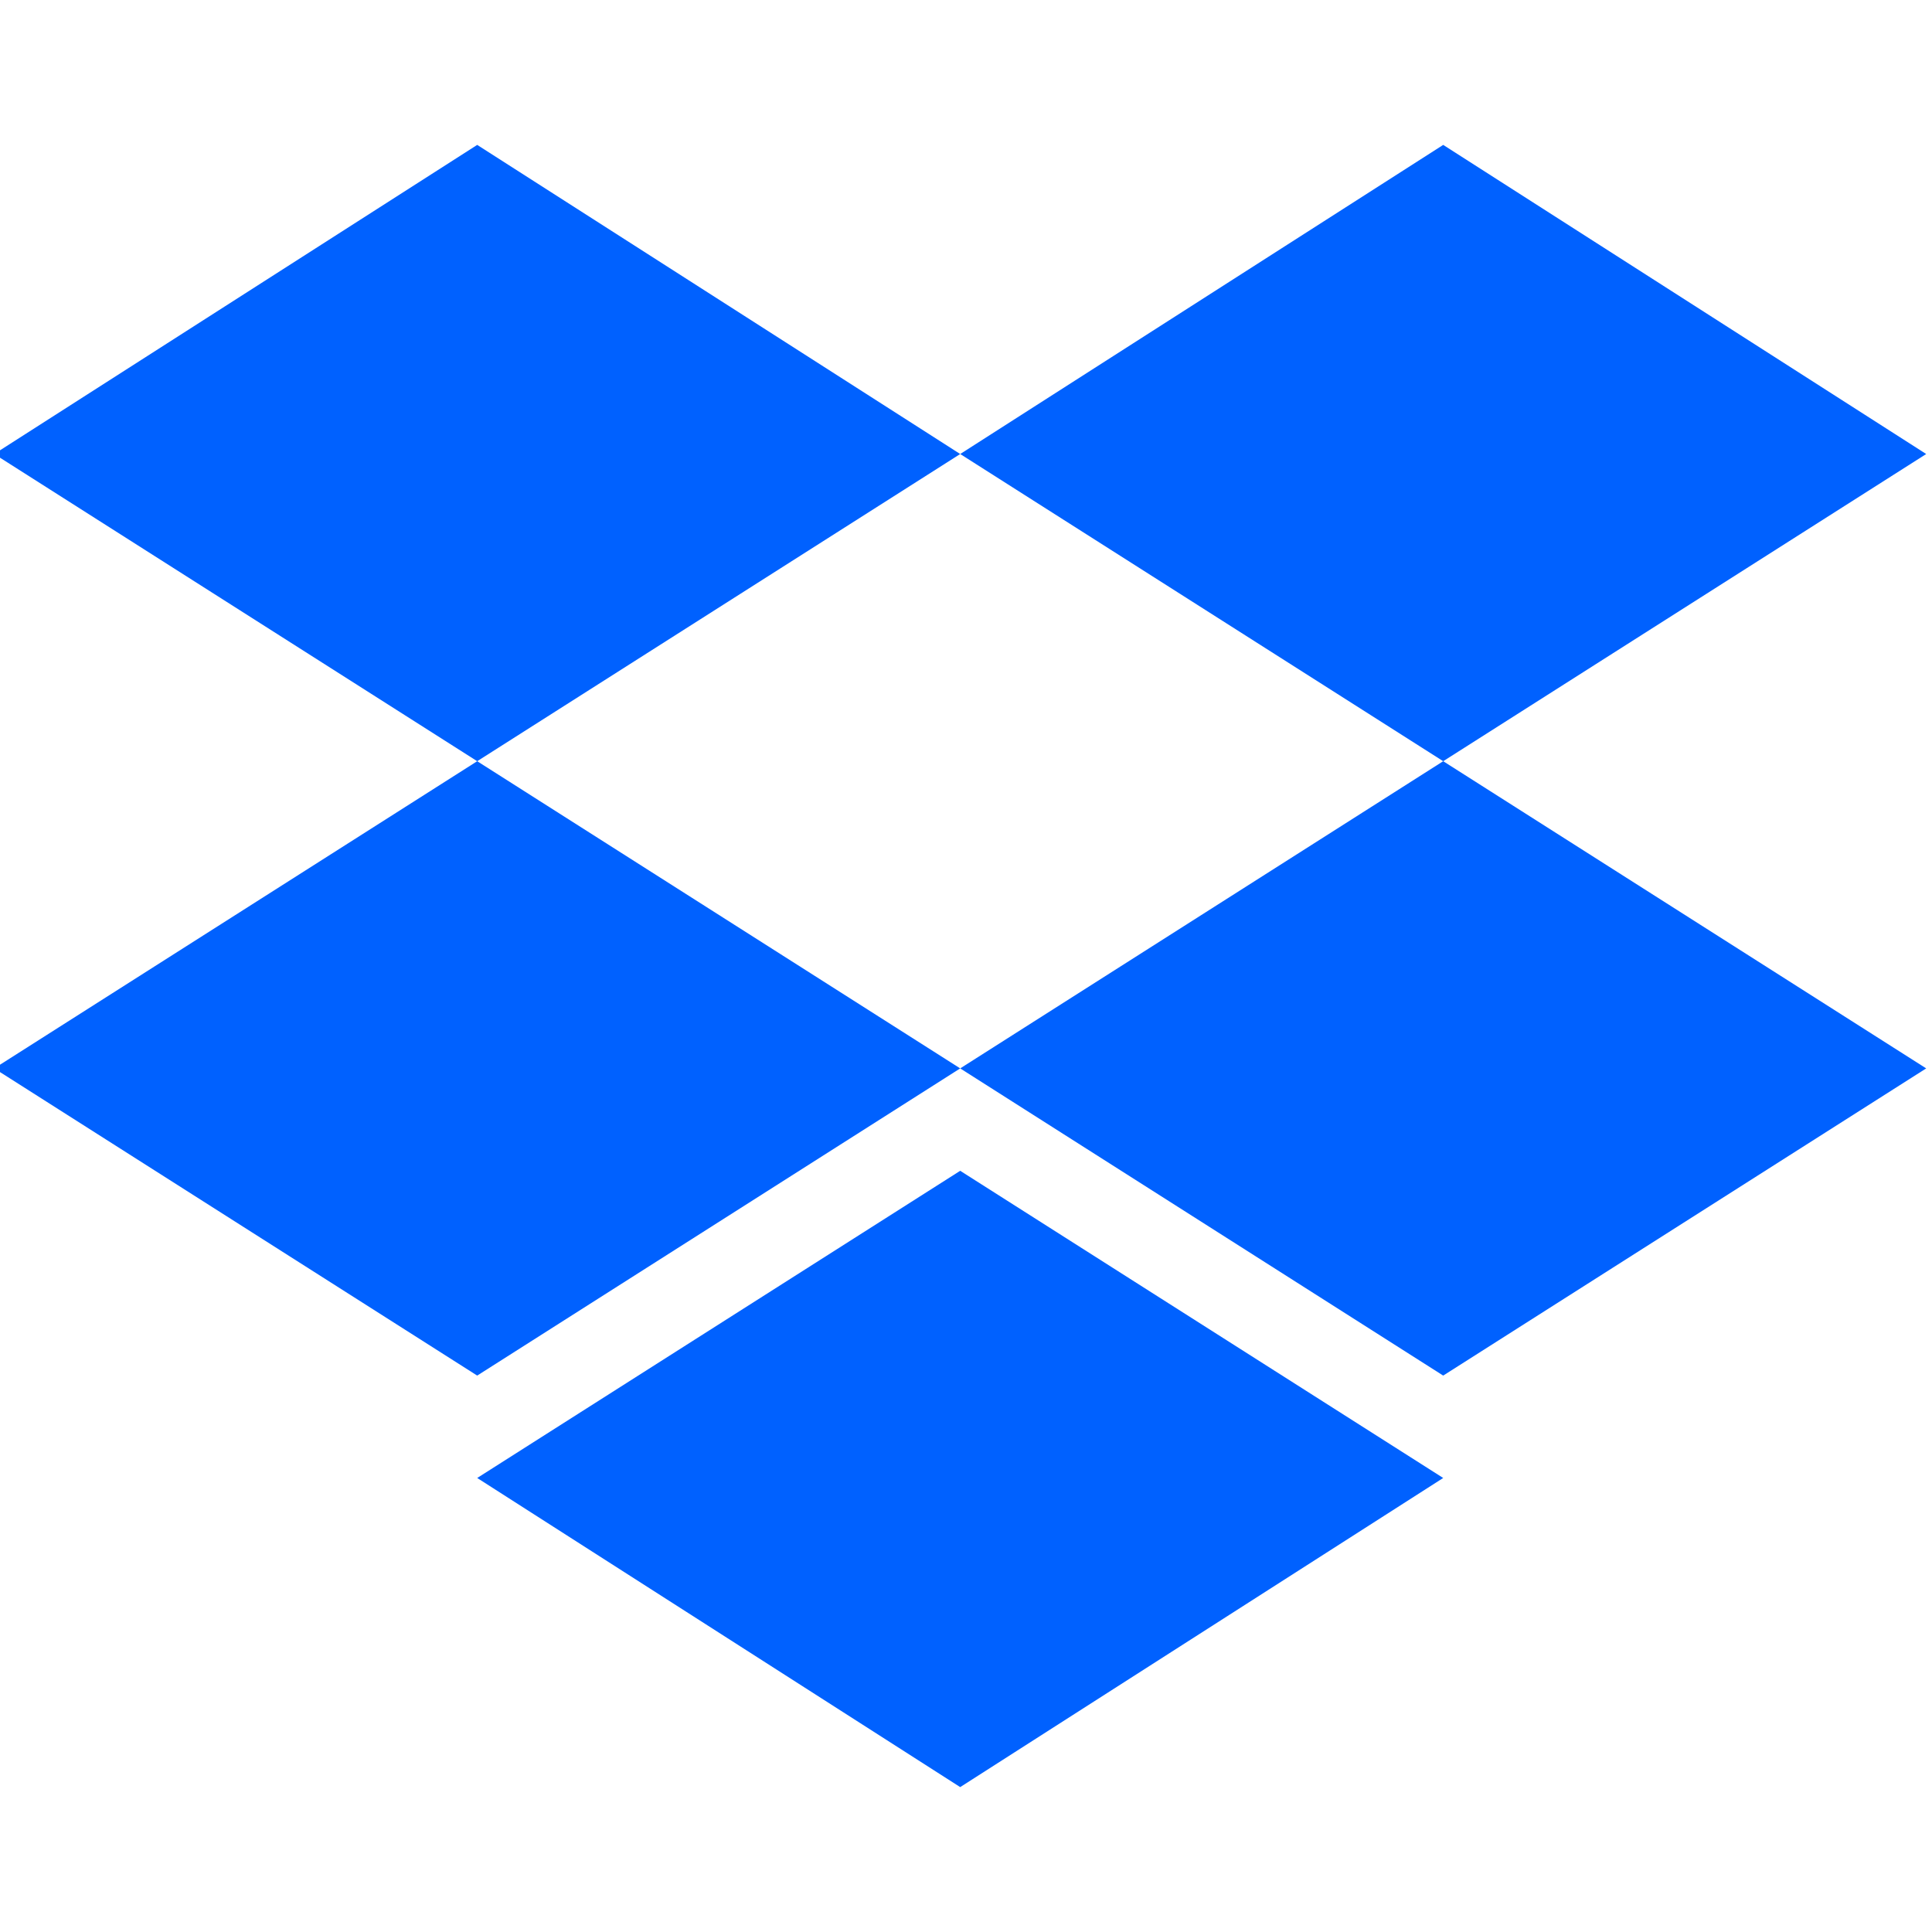 <?xml version="1.0" encoding="UTF-8"?>
<svg id="Layer_1" xmlns="http://www.w3.org/2000/svg" version="1.1" viewBox="0 0 100 100">
  <!-- Generator: Adobe Illustrator 29.3.1, SVG Export Plug-In . SVG Version: 2.1.0 Build 151)  -->
  <defs>
    <style>
      .st0 {
        fill: #0061ff;
      }
    </style>
  </defs>
  <polygon class="st0" points="24.7 7.5 -.3 23.5 24.7 39.4 49.7 23.5 24.7 7.5"/>
  <polygon class="st0" points="74.7 7.5 49.7 23.5 74.7 39.4 99.7 23.5 74.7 7.5"/>
  <polygon class="st0" points="-.3 55.3 24.7 71.2 49.7 55.3 24.7 39.4 -.3 55.3"/>
  <polygon class="st0" points="74.7 39.4 49.7 55.3 74.7 71.2 99.7 55.3 74.7 39.4"/>
  <polygon class="st0" points="24.7 76.5 49.7 92.5 74.7 76.5 49.7 60.6 24.7 76.5"/>
</svg>